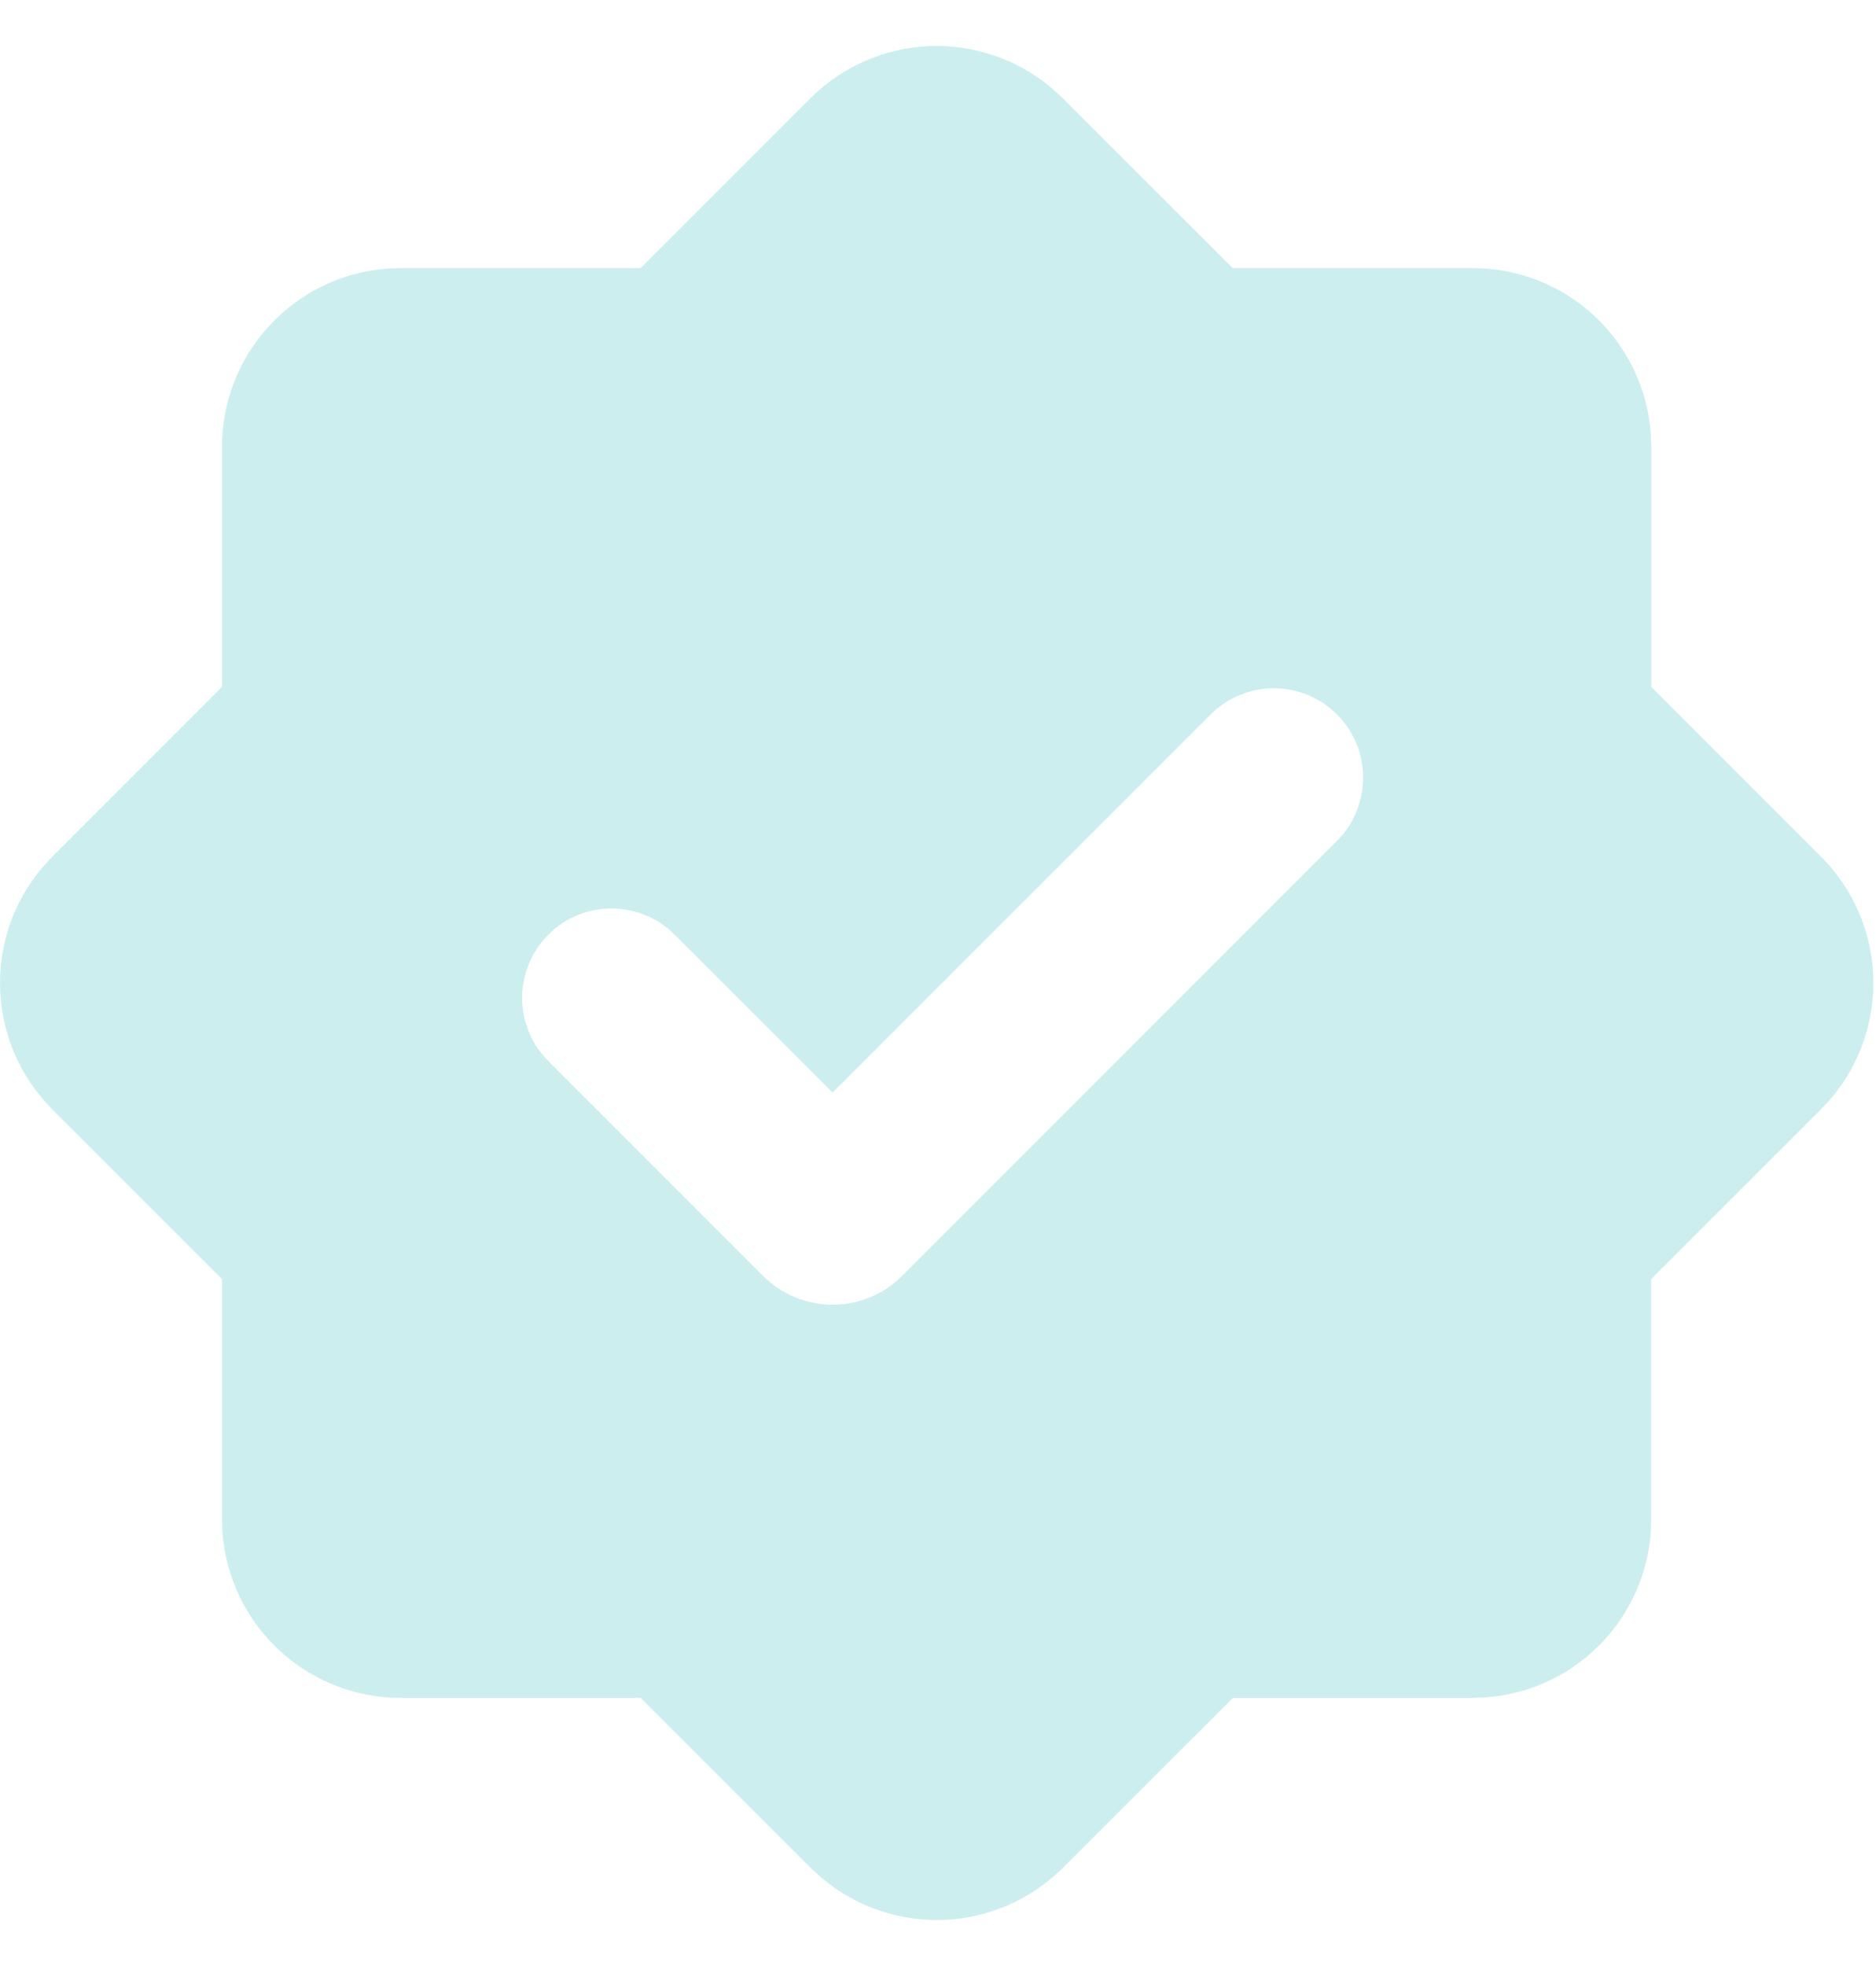 <?xml version="1.0" encoding="UTF-8"?> <svg xmlns="http://www.w3.org/2000/svg" width="21" height="22" viewBox="0 0 21 22" fill="none"><path fill-rule="evenodd" clip-rule="evenodd" d="M9.071 1.1C9.425 0.746 9.899 0.538 10.399 0.516C10.899 0.495 11.388 0.662 11.771 0.984L11.899 1.101L13.799 3H16.485C16.99 3 17.476 3.19 17.845 3.533C18.215 3.876 18.442 4.347 18.479 4.85L18.485 5V7.686L20.385 9.586C20.739 9.94 20.947 10.413 20.969 10.913C20.99 11.414 20.823 11.903 20.501 12.287L20.384 12.414L18.484 14.313V17C18.485 17.504 18.294 17.99 17.951 18.36C17.608 18.73 17.137 18.957 16.634 18.994L16.485 19H13.8L11.9 20.899C11.546 21.253 11.072 21.462 10.572 21.483C10.072 21.505 9.582 21.338 9.199 21.015L9.072 20.899L7.172 19H4.485C3.981 19 3.495 18.809 3.125 18.466C2.755 18.123 2.528 17.653 2.49 17.149L2.485 17V14.313L0.585 12.414C0.232 12.059 0.023 11.586 0.002 11.086C-0.02 10.585 0.147 10.096 0.469 9.713L0.585 9.586L2.485 7.686V5C2.485 4.495 2.676 4.009 3.019 3.64C3.362 3.27 3.832 3.043 4.335 3.006L4.485 3H7.171L9.071 1.1ZM13.564 7.983L9.32 12.226L7.552 10.459C7.365 10.271 7.11 10.166 6.845 10.166C6.58 10.166 6.325 10.271 6.138 10.459C5.95 10.647 5.845 10.901 5.845 11.166C5.845 11.432 5.951 11.686 6.138 11.873L8.542 14.277C8.644 14.38 8.766 14.461 8.899 14.516C9.033 14.571 9.176 14.6 9.32 14.6C9.465 14.6 9.608 14.571 9.741 14.516C9.875 14.461 9.996 14.38 10.098 14.277L14.978 9.397C15.161 9.208 15.261 8.955 15.259 8.693C15.257 8.431 15.152 8.18 14.966 7.995C14.781 7.809 14.53 7.704 14.268 7.702C14.005 7.7 13.753 7.8 13.564 7.983Z" fill="#CDEEEE"></path></svg> 